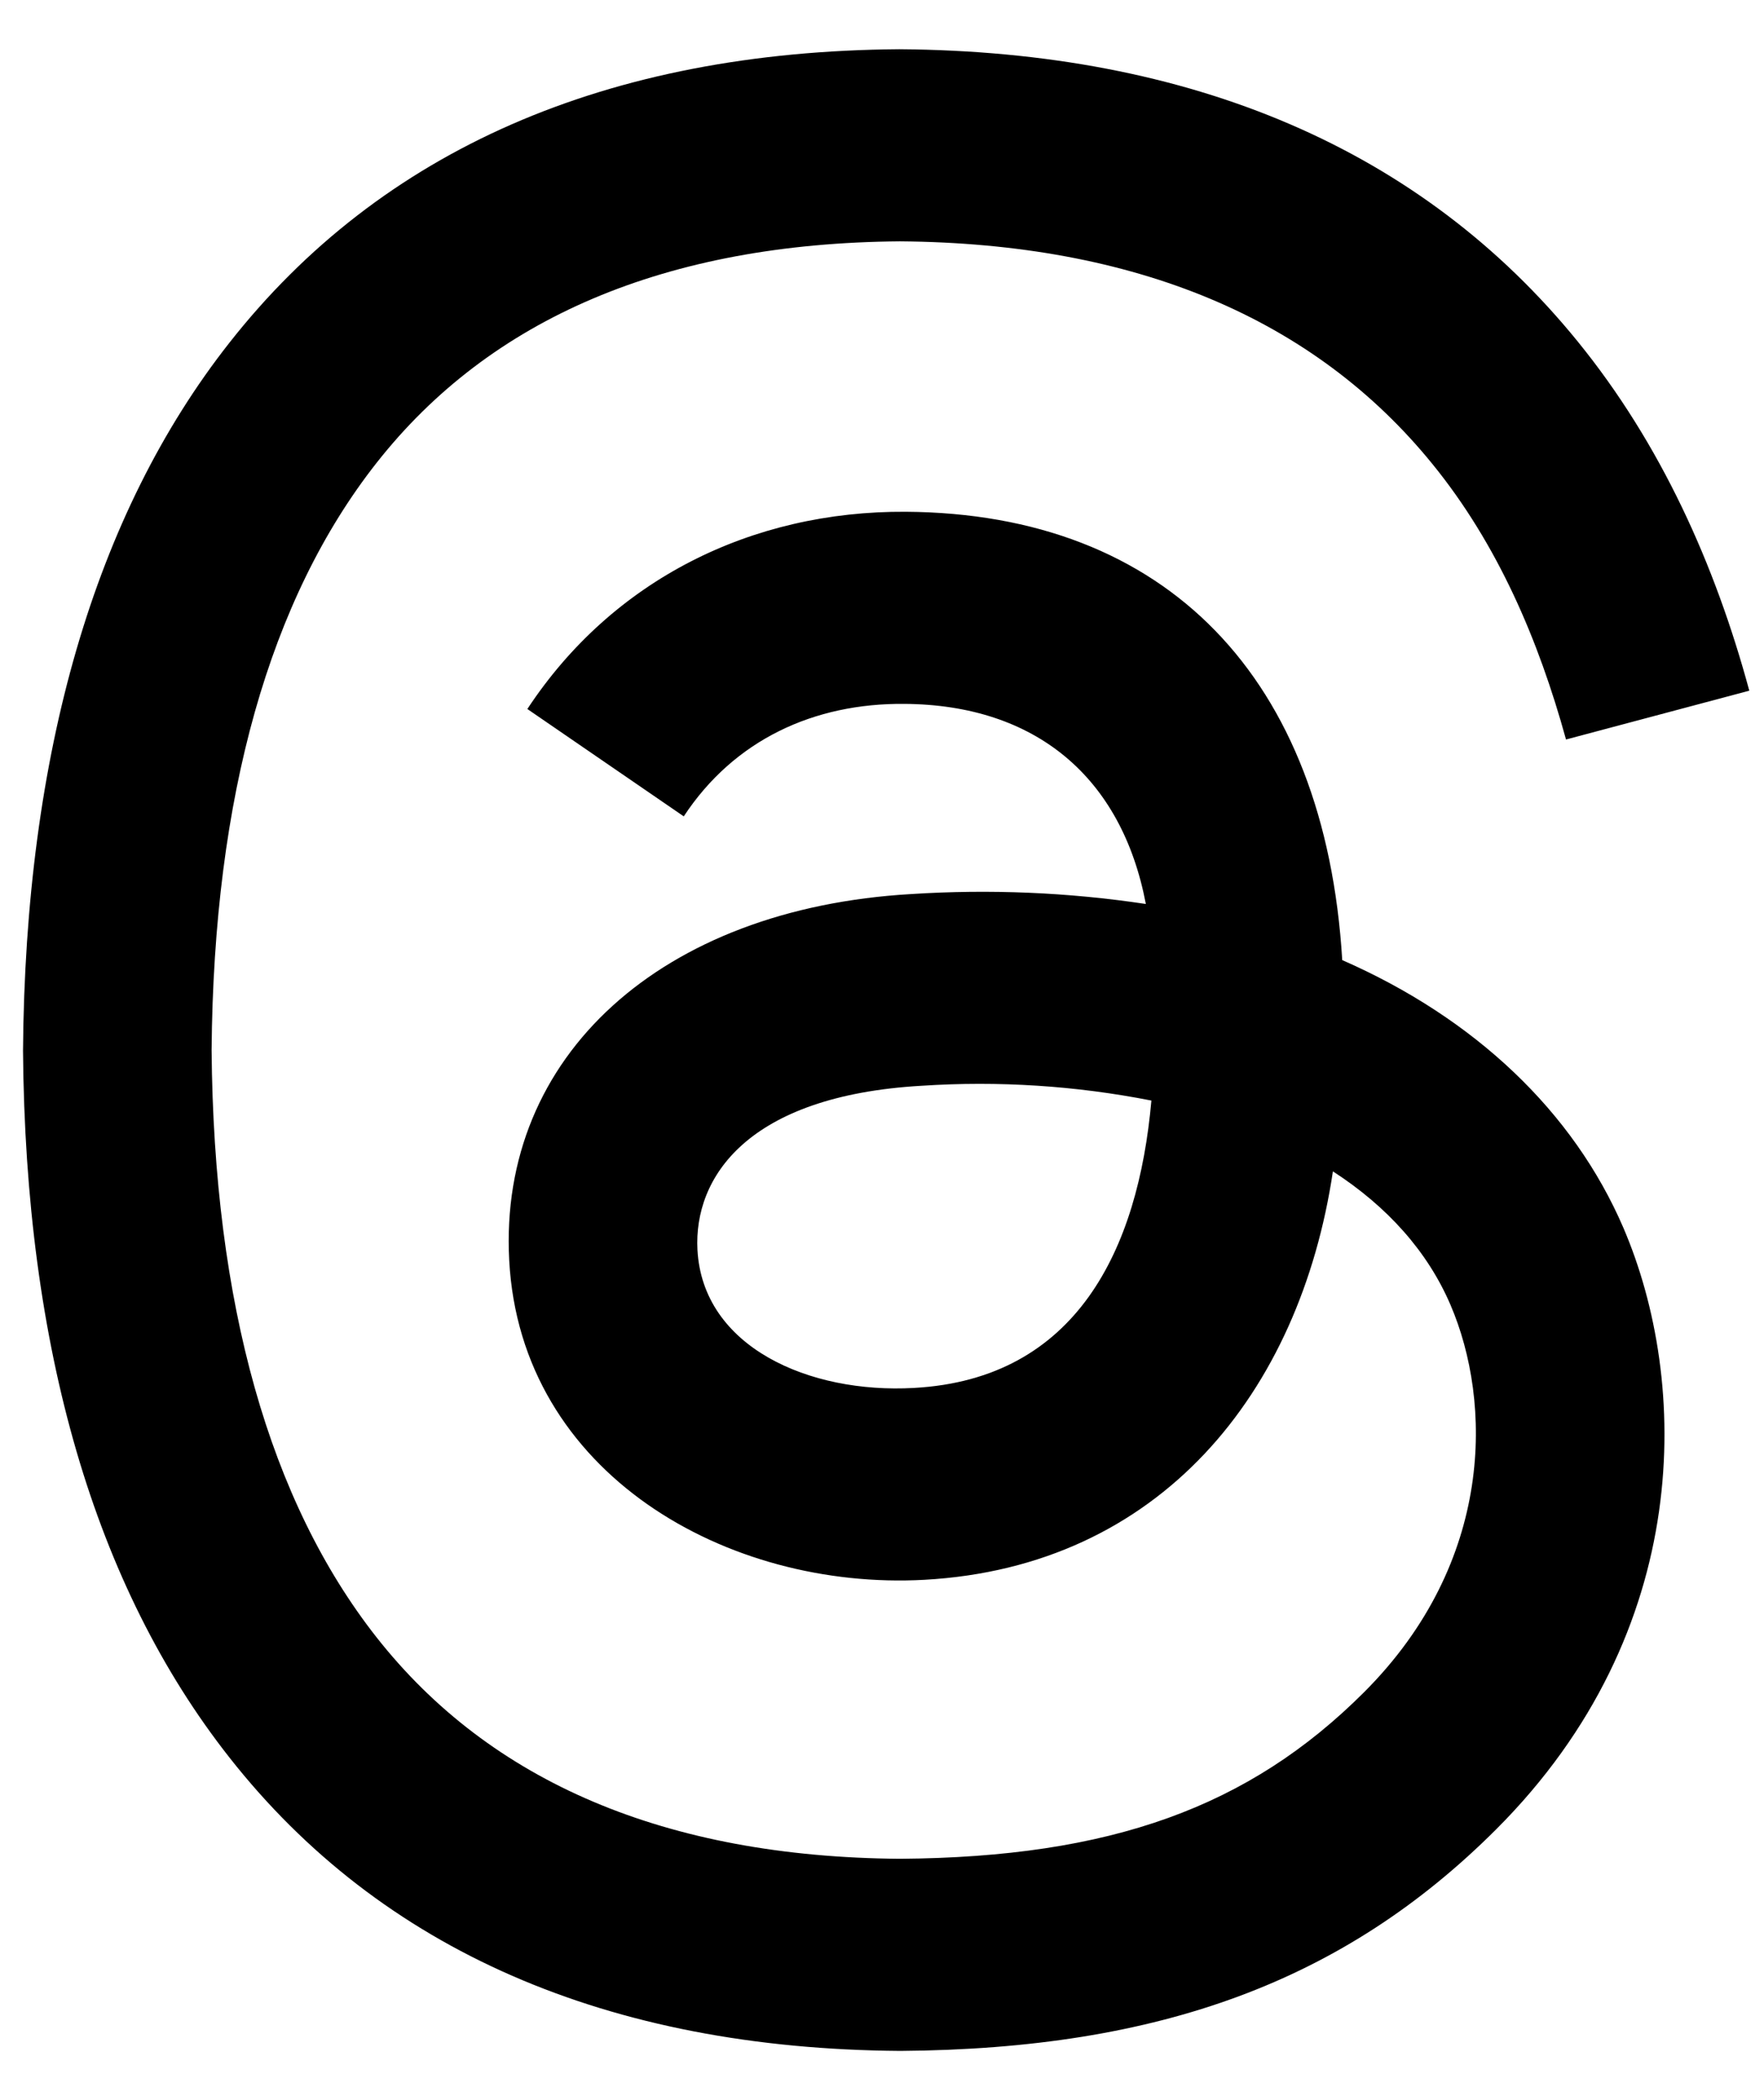 <svg width="21" height="25" viewBox="0 0 21 25" fill="none" xmlns="http://www.w3.org/2000/svg">
<path d="M10.707 0.586H10.705C7.226 0.611 4.537 1.782 2.731 4.08C1.124 6.122 0.301 8.972 0.274 12.507V12.509C0.302 16.045 1.124 18.879 2.731 20.921C4.537 23.218 7.241 24.39 10.718 24.414H10.72C13.812 24.392 16.005 23.581 17.811 21.777C20.178 19.411 20.109 16.443 19.327 14.618C18.73 13.23 17.555 12.12 15.979 11.429C15.776 8.071 13.886 6.112 10.781 6.092C8.947 6.081 7.291 6.902 6.278 8.44L8.14 9.718C8.739 8.808 9.689 8.369 10.767 8.379C12.327 8.389 13.354 9.25 13.641 10.761C12.716 10.622 11.78 10.583 10.847 10.643C7.876 10.814 5.932 12.569 6.062 15.002C6.197 17.547 8.663 18.934 11.004 18.806C13.807 18.651 15.474 16.583 15.868 13.944C16.518 14.364 16.997 14.901 17.268 15.534C17.763 16.687 17.794 18.59 16.239 20.144C14.87 21.512 13.224 22.109 10.713 22.127C7.928 22.106 5.839 21.214 4.483 19.491C3.21 17.871 2.544 15.524 2.519 12.5C2.544 9.476 3.21 7.128 4.483 5.51C5.839 3.786 7.928 2.895 10.713 2.873C13.517 2.895 15.645 3.79 17.053 5.524C17.831 6.48 18.318 7.623 18.643 8.803L20.825 8.222C20.417 6.716 19.771 5.282 18.783 4.066C16.924 1.778 14.191 0.611 10.705 0.586M10.971 12.925C11.887 12.865 12.807 12.924 13.707 13.101C13.55 14.876 12.815 16.416 10.881 16.522C9.63 16.593 8.365 16.034 8.303 14.878C8.258 14.019 8.893 13.044 10.971 12.925Z" fill="black"/>
</svg>
